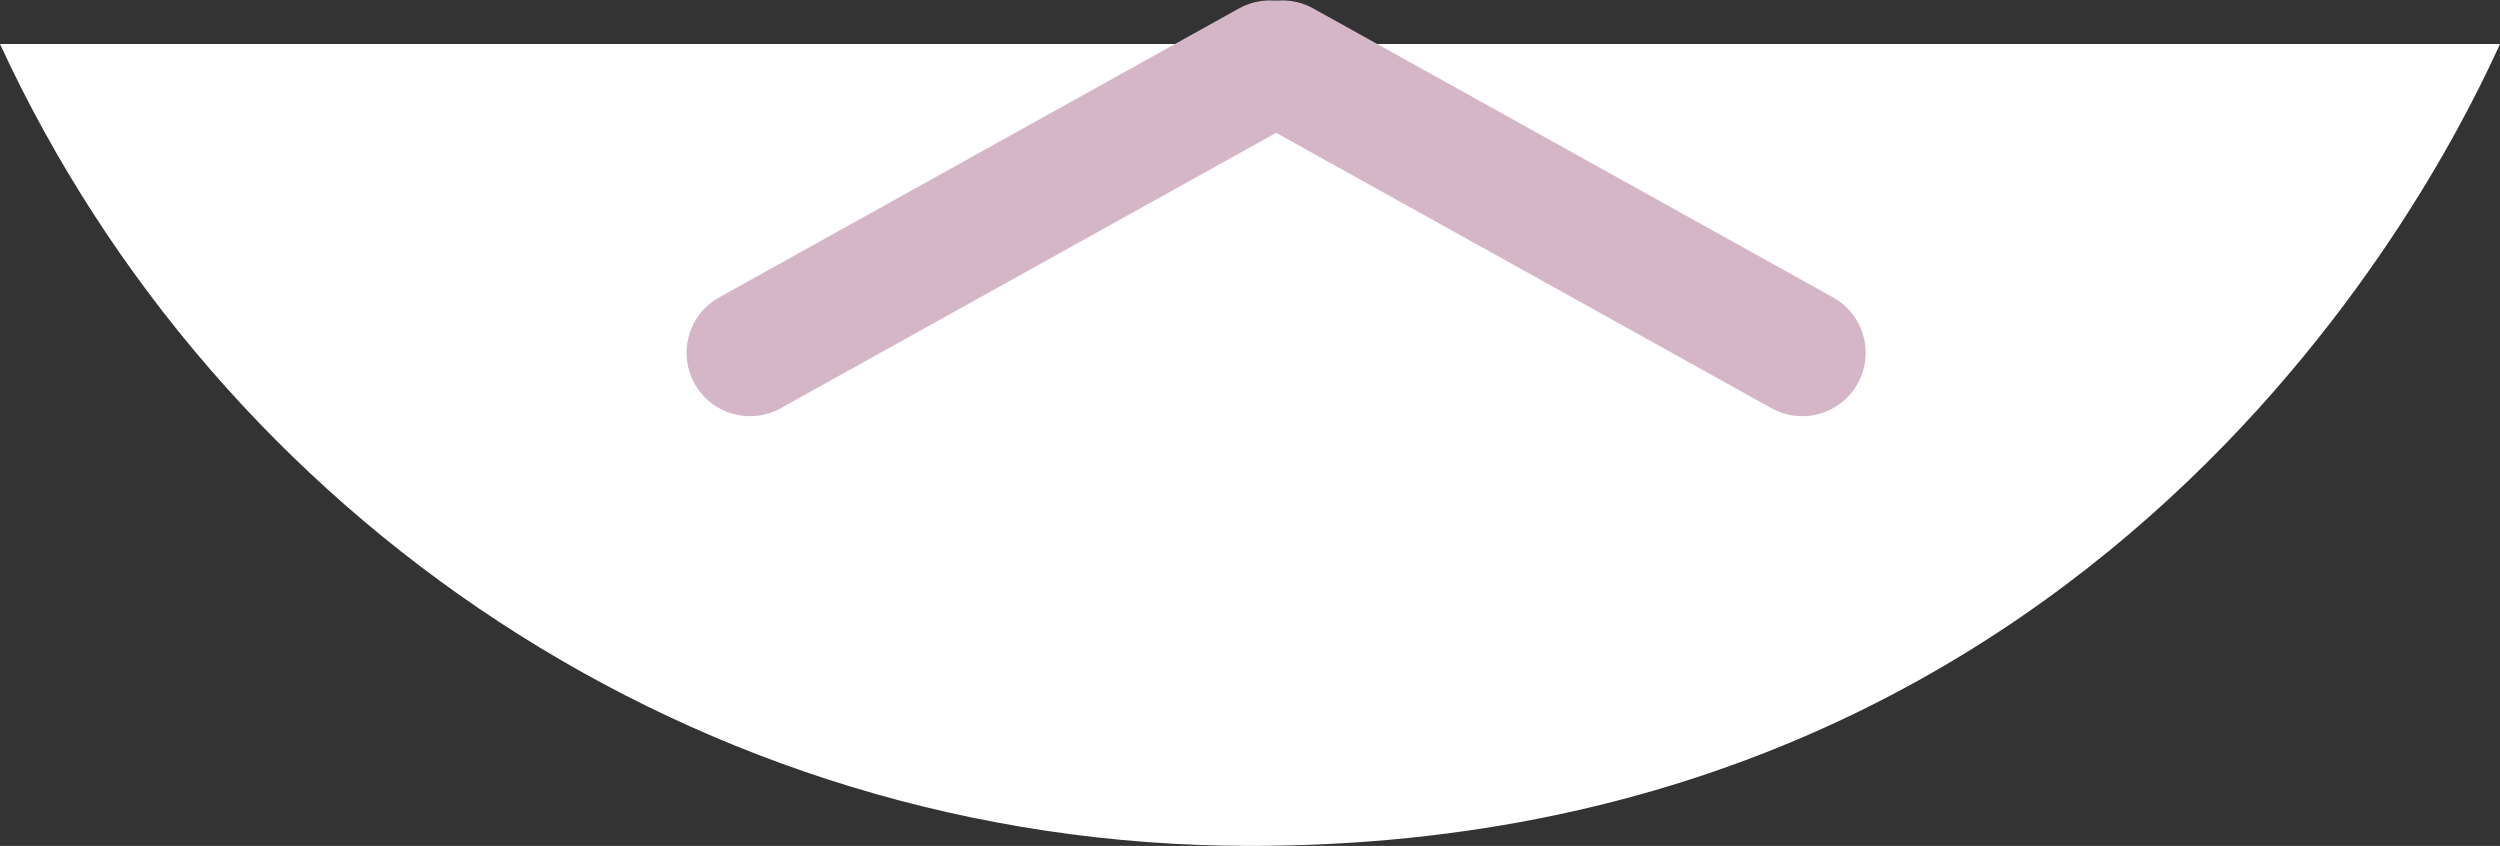 <?xml version="1.0" encoding="UTF-8" standalone="no"?>
<svg
   xmlns:dc="http://purl.org/dc/elements/1.1/"
   xmlns:cc="http://creativecommons.org/ns#"
   xmlns:rdf="http://www.w3.org/1999/02/22-rdf-syntax-ns#"
   xmlns:svg="http://www.w3.org/2000/svg"
   xmlns="http://www.w3.org/2000/svg"
   width="24.349mm"
   height="8.239mm"
   viewBox="0 0 86.275 29.193"
   id="svg3358"
   version="1.1">
  <rect x="0" y="0" width="86.275" height="29.193" fill="#333333" stroke="none"/>
  <defs
     id="defs3360" />
  <g
     id="layer1"
     transform="translate(-314.005,-274.909)">
    <path
       style="clip-rule:evenodd;fill:#ffffff;fill-rule:evenodd"
       d="m 400.28,276.428 c -1.517,3.316 -12.811,27.673 -43.131,27.673 -19.113,0 -35.627,-11.388 -43.144,-27.673 l 86.275,0 z"
       id="path7" />
    <line
       style="fill:none;stroke:#d4b6c7;stroke-width:4.375;stroke-linecap:round;stroke-miterlimit:10;stroke-opacity:1"
       stroke-miterlimit="10"
       x1="376.201"
       y1="287.084"
       x2="358.261"
       y2="277.111"
       id="line11" />
    <line
       style="fill:none;stroke:#d4b6c7;stroke-width:4.375;stroke-linecap:round;stroke-miterlimit:10;stroke-opacity:1"
       stroke-miterlimit="10"
       x1="339.885"
       y1="287.084"
       x2="357.827"
       y2="277.111"
       id="line13" />
  </g>
</svg>

